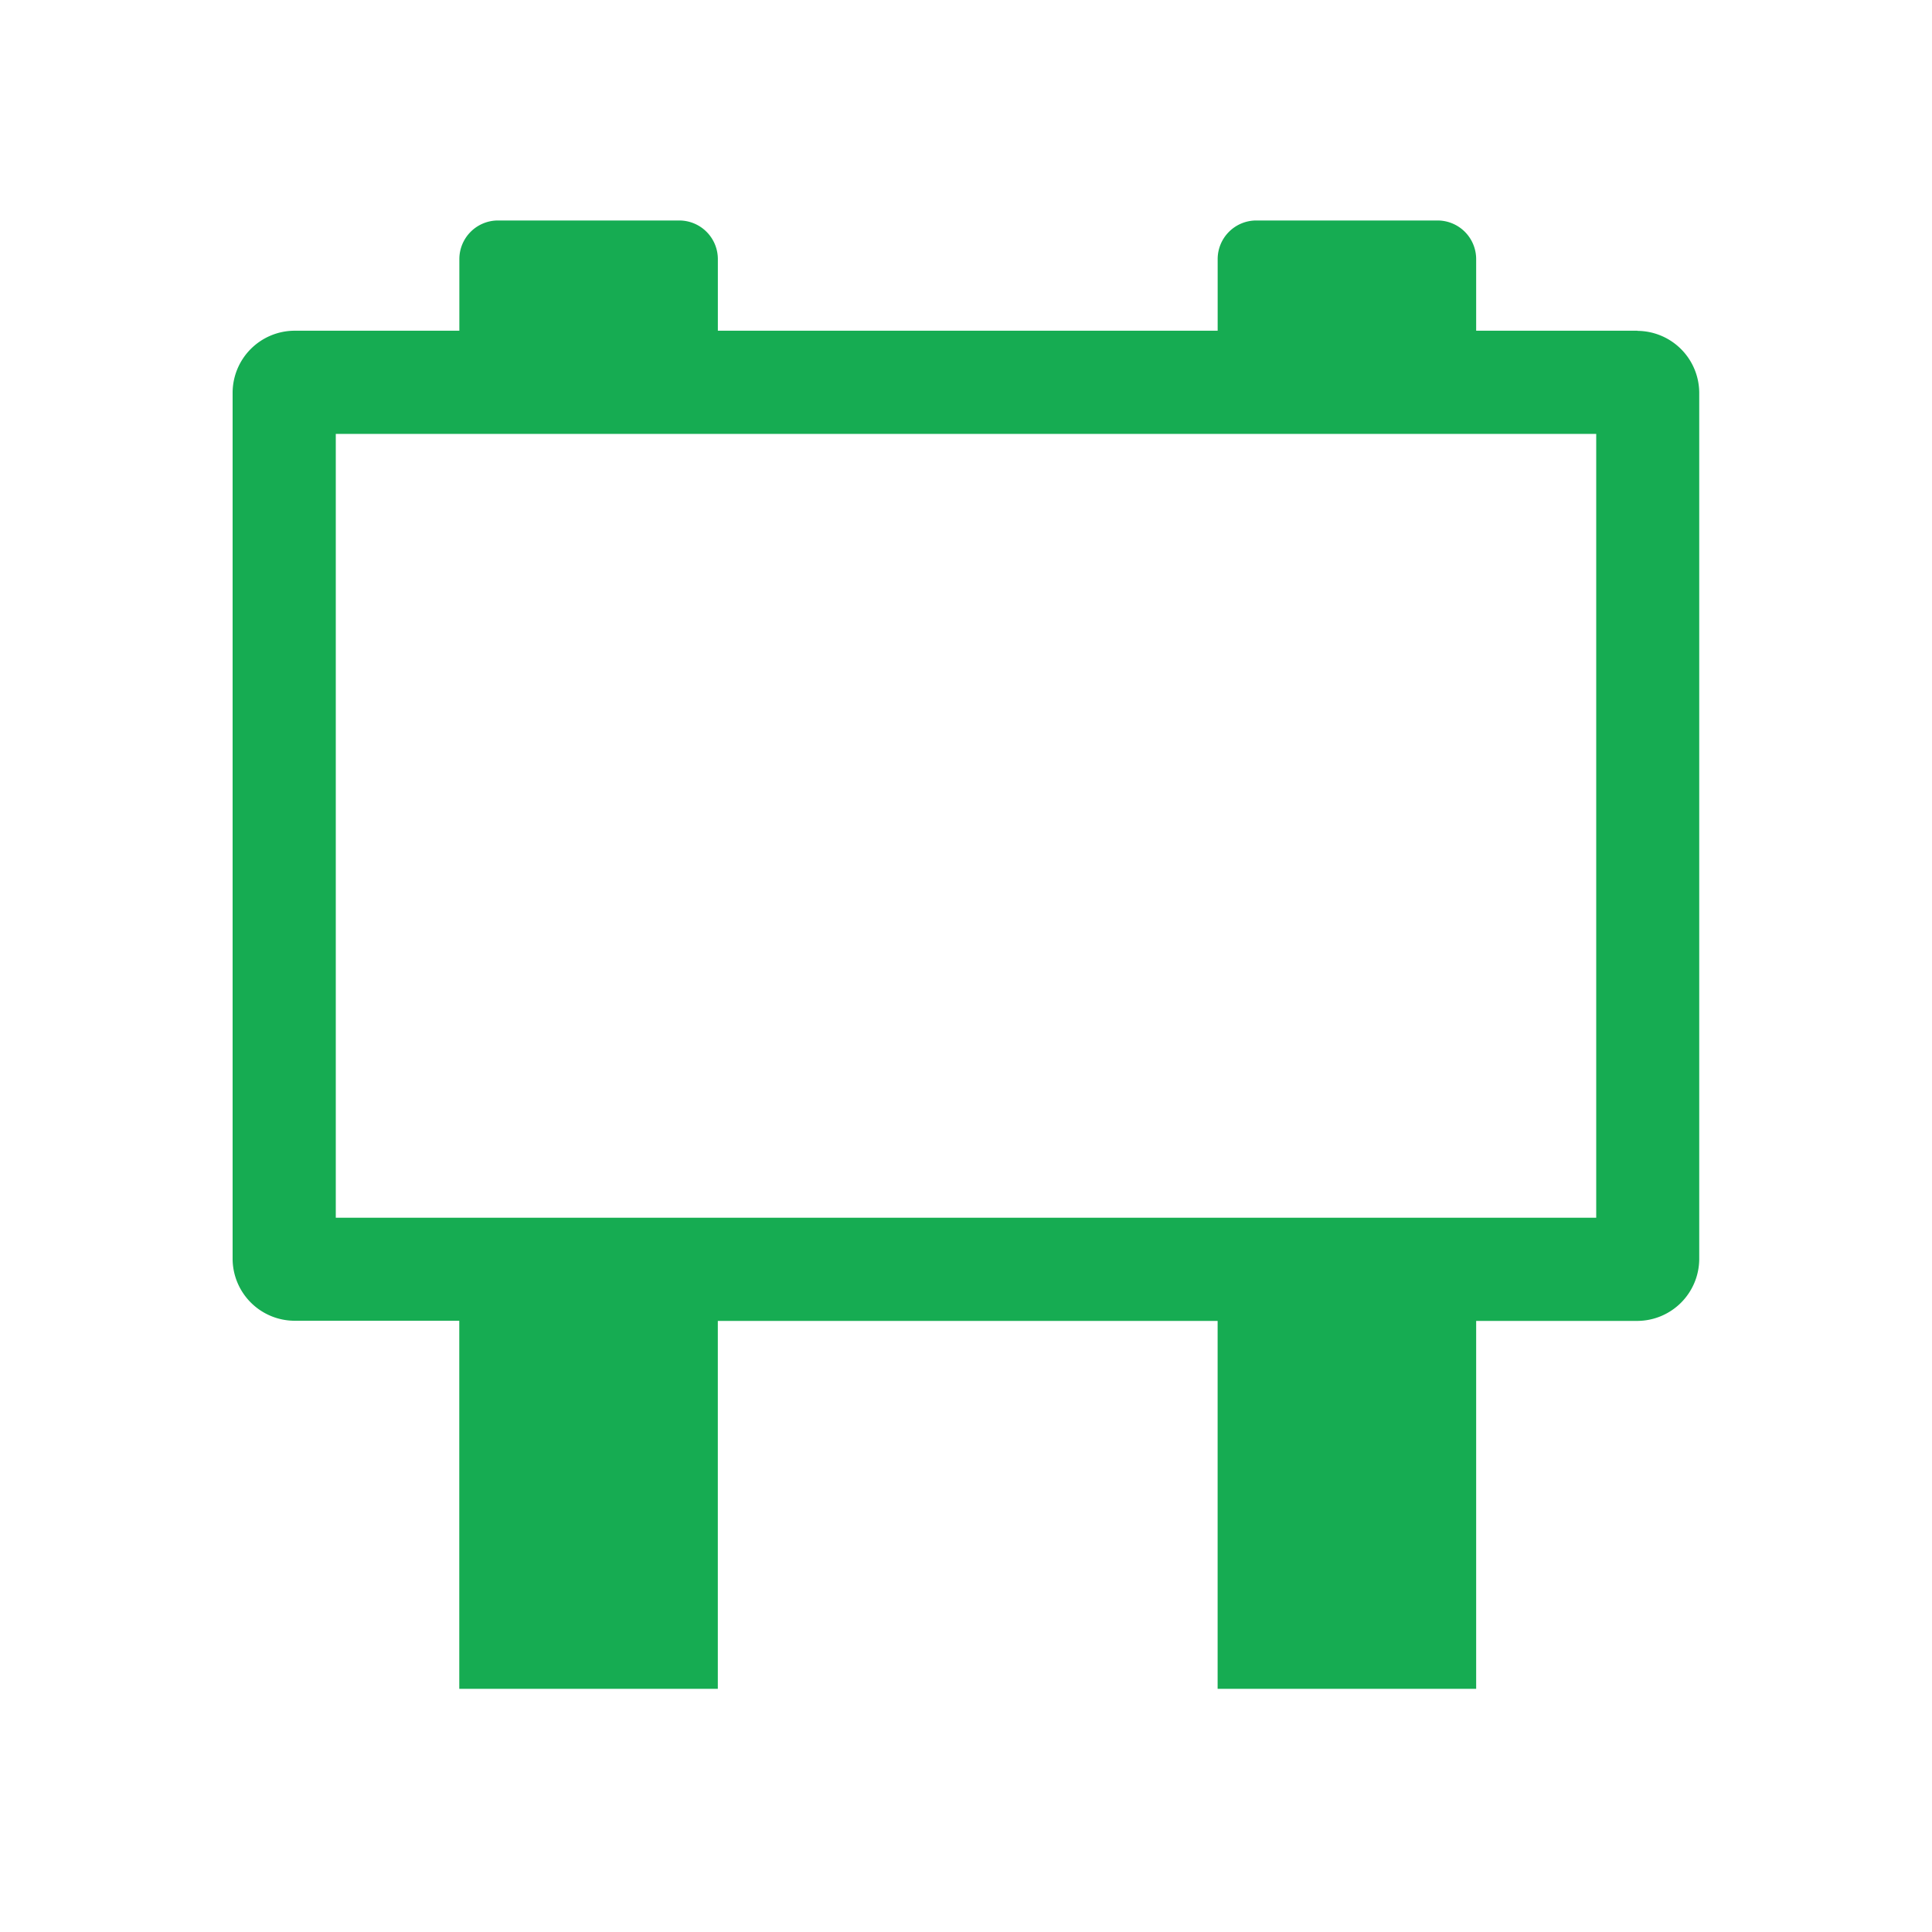 <svg xmlns="http://www.w3.org/2000/svg" xmlns:xlink="http://www.w3.org/1999/xlink" width="50" height="50" viewBox="0 0 50 50">
  <defs>
    <clipPath id="clip-path">
      <rect id="長方形_1798" data-name="長方形 1798" width="37.96" height="38" fill="#16ac52"/>
    </clipPath>
  </defs>
  <g id="icon_rent_other" transform="translate(-807 -924)">
    <rect id="長方形_1802" data-name="長方形 1802" width="50" height="50" transform="translate(807 924)" fill="none"/>
    <g id="グループ_900" data-name="グループ 900" transform="translate(813.02 929.706)">
      <g id="グループ_899" data-name="グループ 899" clip-path="url(#clip-path)">
        <path id="パス_16440" data-name="パス 16440" d="M36.356,2.853H32.183V1a1,1,0,0,0-1-1H26.493a1,1,0,0,0-1,1V2.853H12.558V1a1,1,0,0,0-1-1H6.868a1,1,0,0,0-1,1V2.853H1.6A1.609,1.609,0,0,0,0,4.457V26.875a1.609,1.609,0,0,0,1.6,1.6H5.866V38h6.691V28.479H25.492V38h6.691V28.479h4.173a1.609,1.609,0,0,0,1.6-1.6V4.457a1.609,1.609,0,0,0-1.6-1.6M35.29,25.809H2.67V5.523H35.29Z" fill="#16ac52"/>
      </g>
    </g>
  </g>
</svg>
